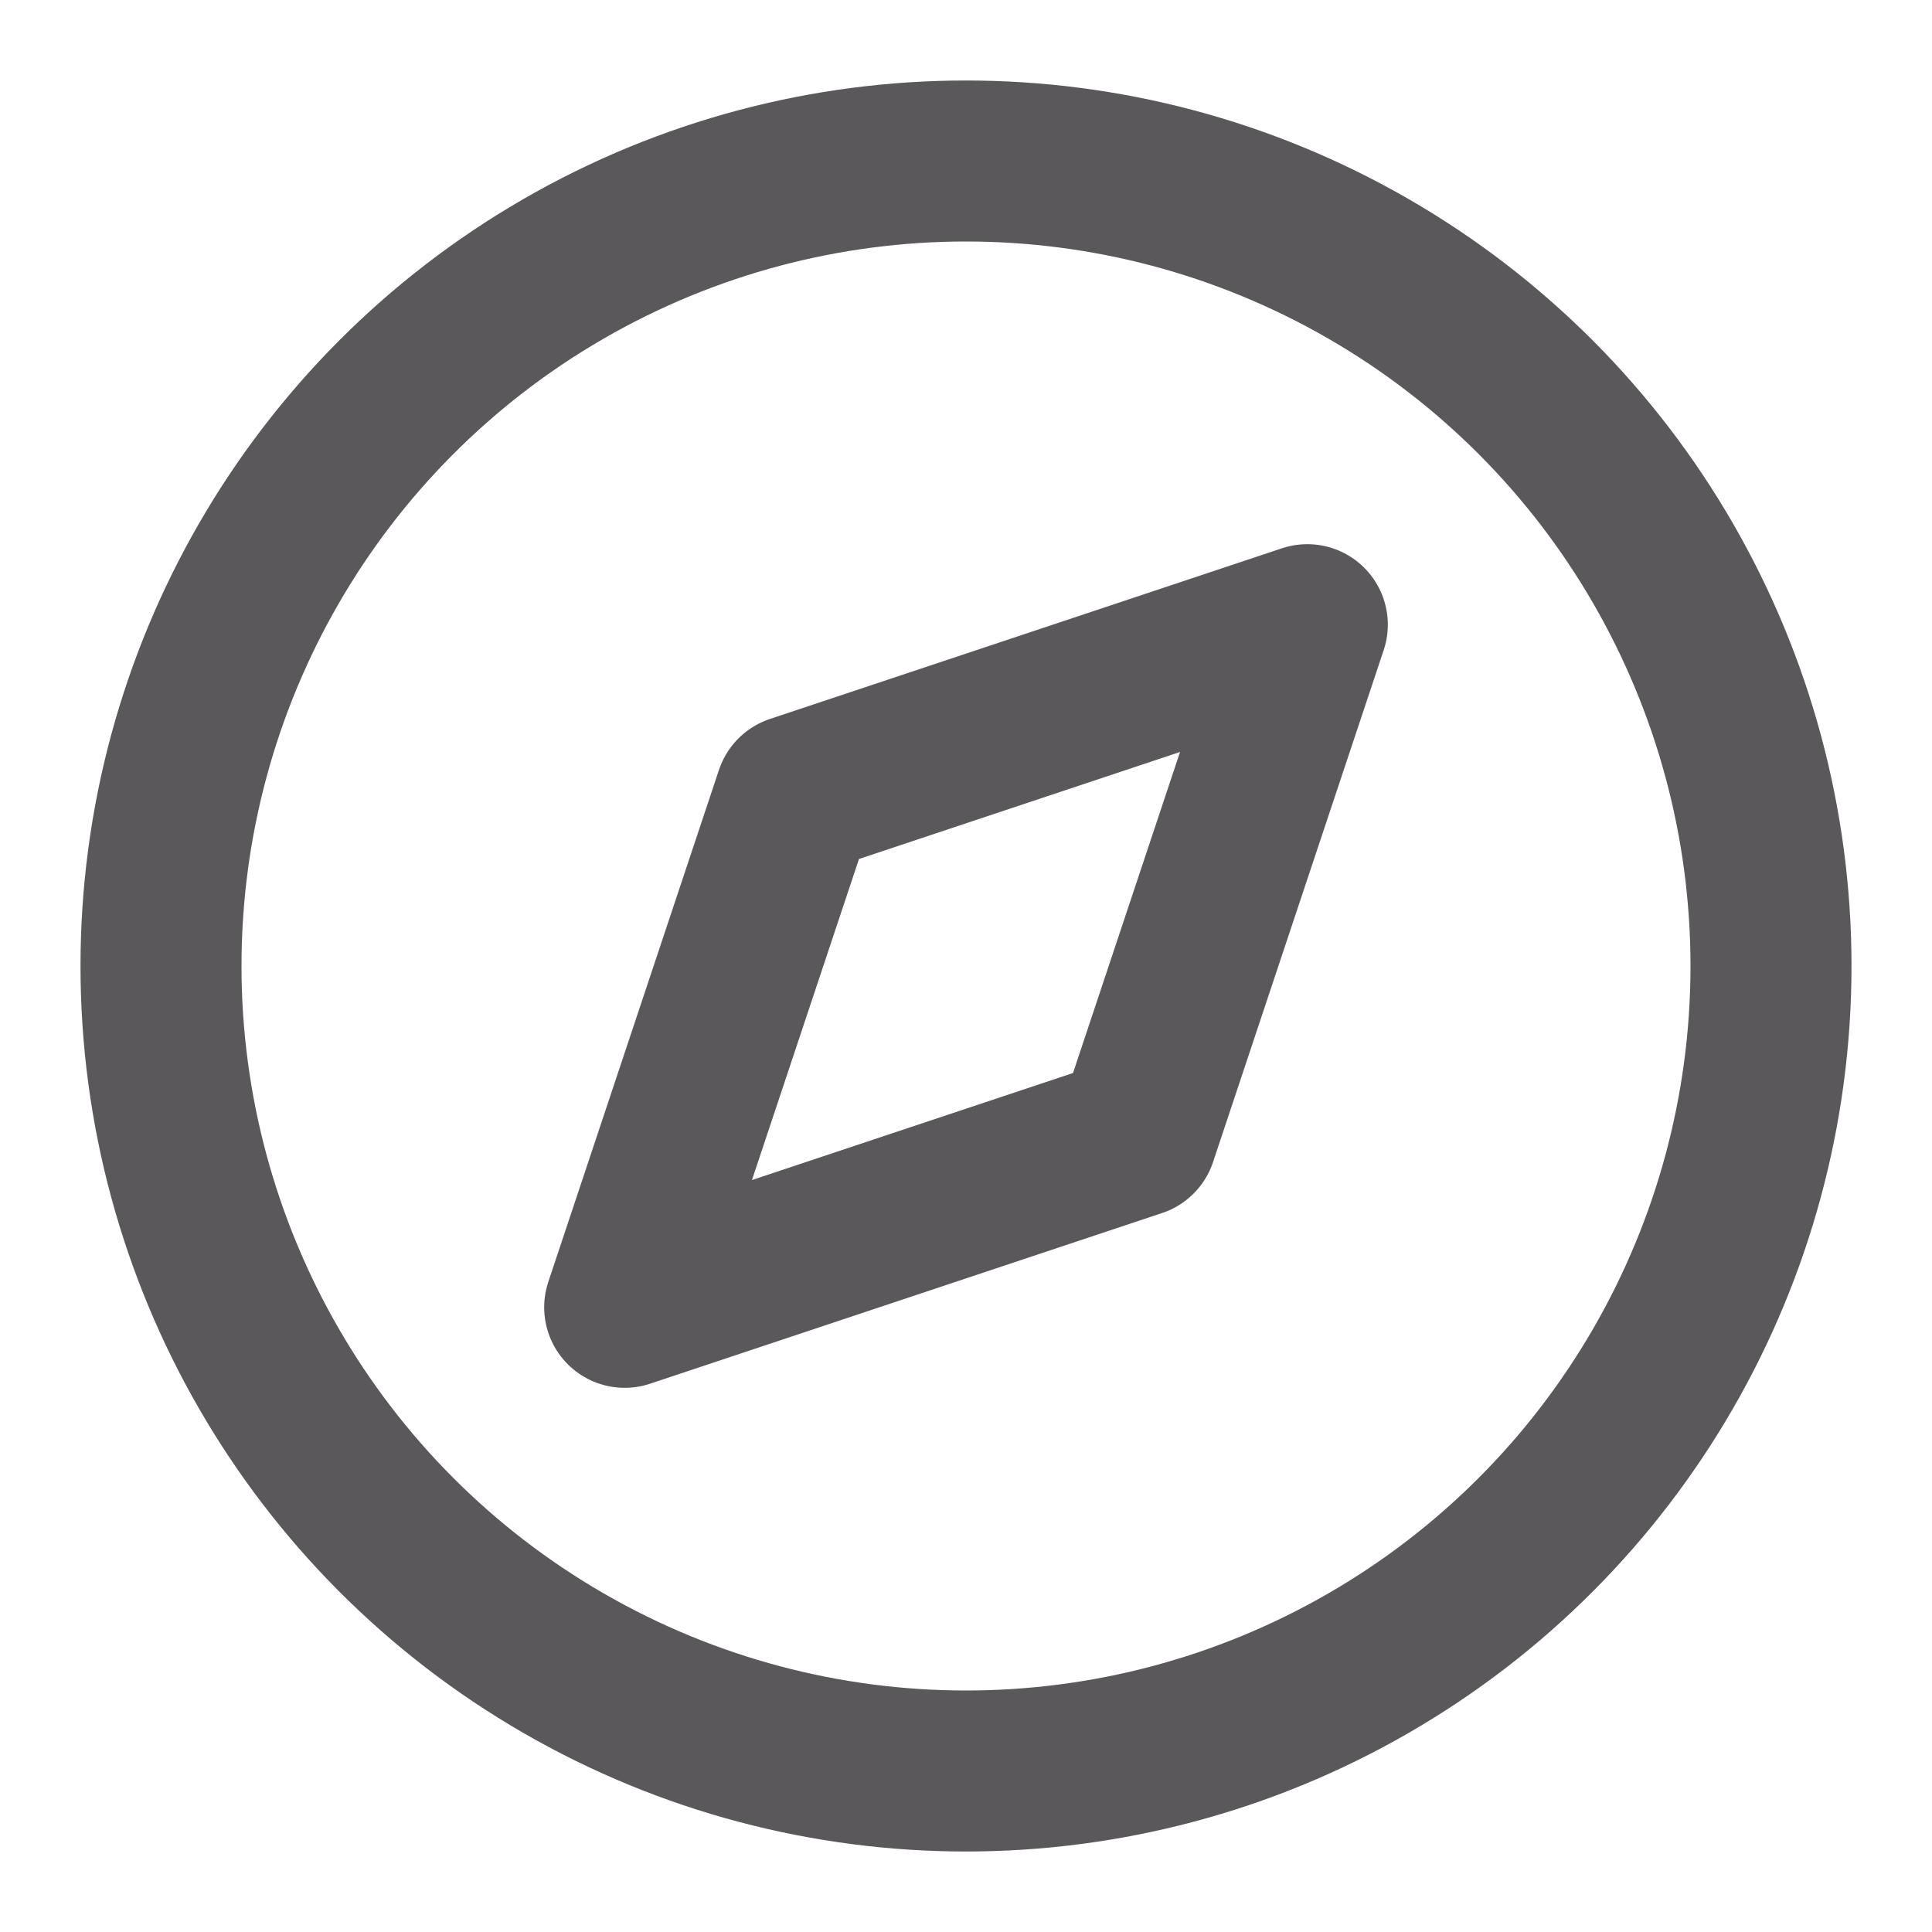 <?xml version="1.0" encoding="UTF-8"?>
<svg width="24px" height="24px" viewBox="0 0 24 24" version="1.1" xmlns="http://www.w3.org/2000/svg" xmlns:xlink="http://www.w3.org/1999/xlink">
    <!-- Generator: Sketch 53.2 (72643) - https://sketchapp.com -->
    <title>ico/func/dark/compass</title>
    <desc>Created with Sketch.</desc>
    <g id="ico/func/dark/compass" stroke="none" stroke-width="1" fill="none" fill-rule="evenodd" stroke-linecap="round" stroke-linejoin="round">
        <g id="Group" transform="translate(-0, -0)" stroke="#5A585A" stroke-width="2">
            <g>
                <circle id="Oval" cx="12" cy="12" r="10"></circle>
                <polygon id="Path" points="16.24 7.76 14.12 14.12 7.76 16.24 9.88 9.88"></polygon>
            </g>
        </g>
    </g>
</svg>